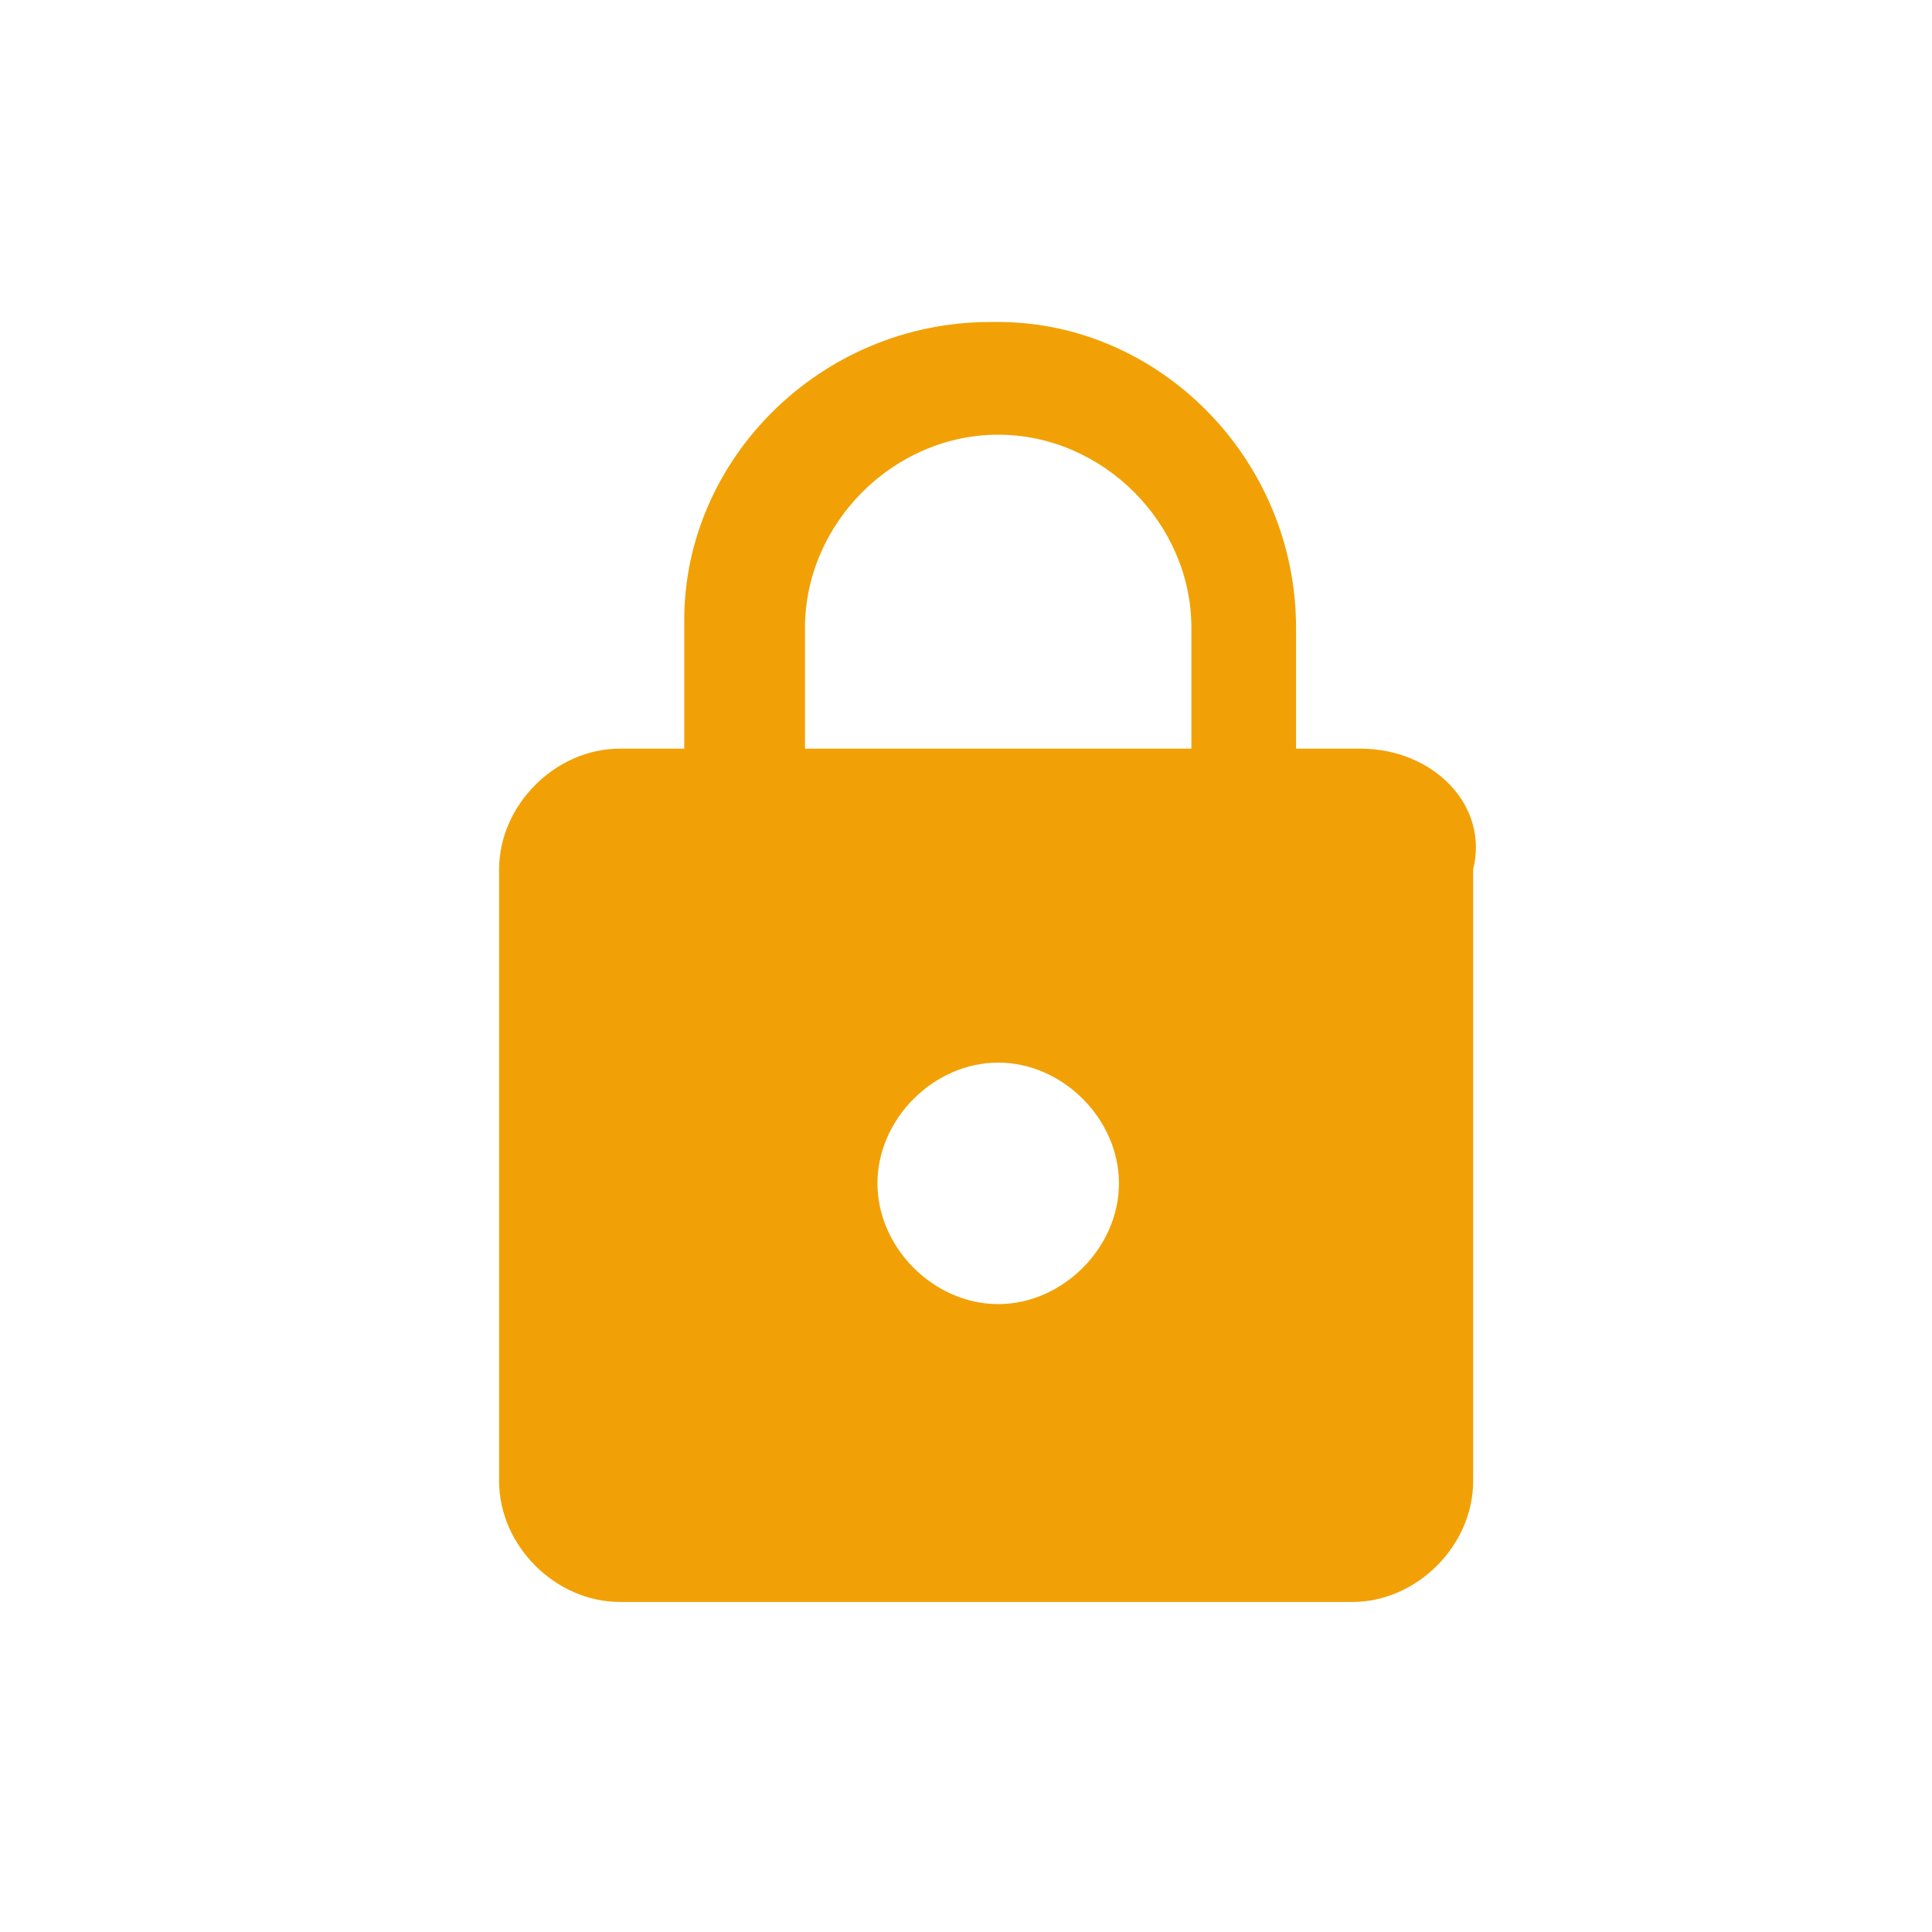 <?xml version="1.0" encoding="utf-8"?>
<!-- Generator: Adobe Illustrator 22.0.1, SVG Export Plug-In . SVG Version: 6.00 Build 0)  -->
<svg version="1.1" id="Layer_1" xmlns="http://www.w3.org/2000/svg" xmlns:xlink="http://www.w3.org/1999/xlink" x="0px" y="0px"
	 viewBox="0 0 24 24" style="enable-background:new 0 0 24 24;" xml:space="preserve">
<style type="text/css">
	.st0{fill:#F1A106;}
	.st1{fill:none;}
</style>
<g id="Contraseña" transform="translate(3801 945)">
	<g id="Group_2376" transform="translate(3124.5 -1716)">
		<path id="Path_588" class="st0" d="M-6908.6,780.3h-0.8v-1.5c0-2.1-1.7-3.8-3.7-3.8c0,0,0,0-0.1,0c-2.1,0-3.8,1.7-3.8,3.7
			c0,0,0,0,0,0.1v1.5h-0.8c-0.8,0-1.5,0.7-1.5,1.5v7.6c0,0.8,0.7,1.5,1.5,1.5h9.1c0.8,0,1.5-0.7,1.5-1.5v-7.6
			C-6907,781-6907.7,780.3-6908.6,780.3z M-6913.1,787.2c-0.8,0-1.5-0.7-1.5-1.5s0.7-1.5,1.5-1.5c0.8,0,1.5,0.7,1.5,1.5
			C-6911.6,786.5-6912.3,787.2-6913.1,787.2z M-6910.8,780.3h-4.7v-1.5c0-1.3,1.1-2.4,2.4-2.4c1.3,0,2.4,1.1,2.4,2.4V780.3z"/>
	</g>
	<rect id="Rectangle_1798" x="-3801" y="-945" class="st1" width="24" height="24"/>
</g>
</svg>
